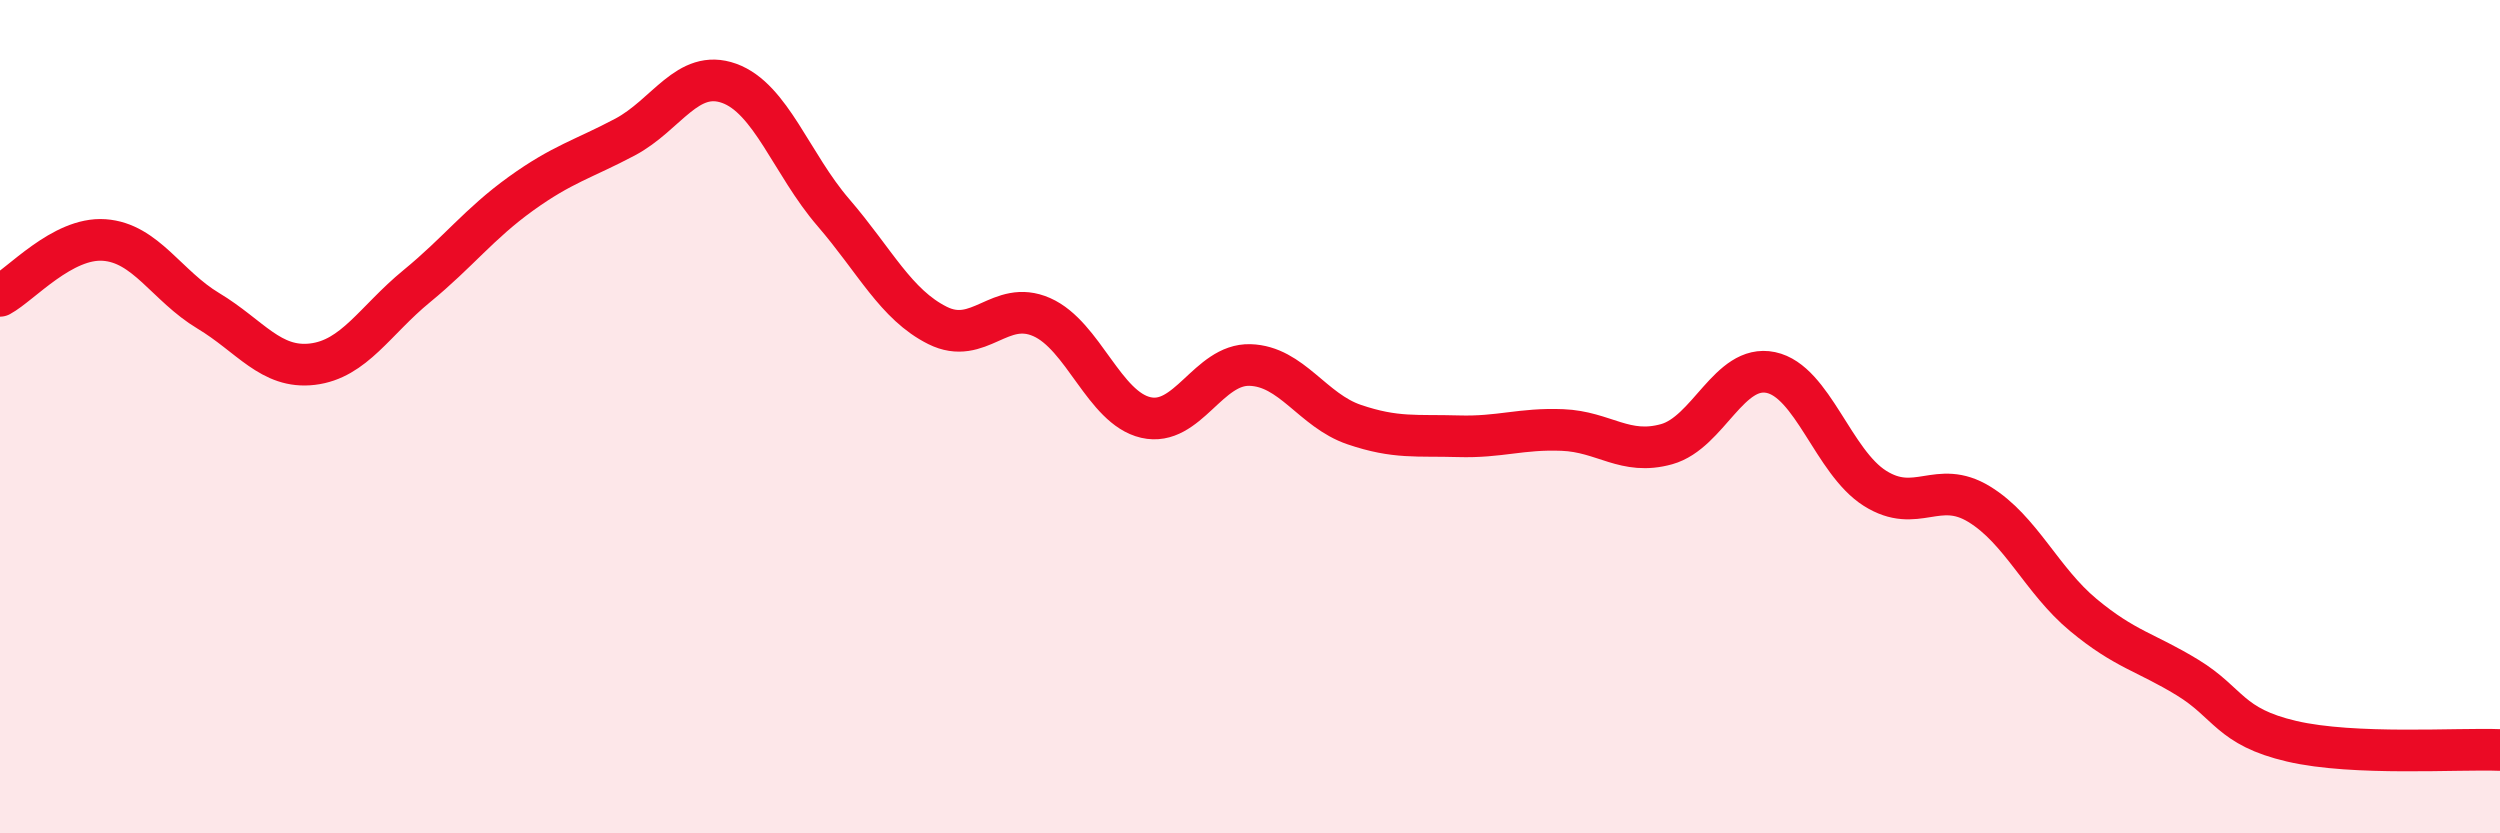 
    <svg width="60" height="20" viewBox="0 0 60 20" xmlns="http://www.w3.org/2000/svg">
      <path
        d="M 0,7.1 C 0.5,6.83 1.5,5.69 2.5,5.76 C 3.5,5.83 4,6.86 5,7.46 C 6,8.06 6.5,8.86 7.5,8.74 C 8.5,8.62 9,7.69 10,6.87 C 11,6.05 11.5,5.37 12.5,4.65 C 13.5,3.93 14,3.82 15,3.29 C 16,2.76 16.5,1.64 17.5,2 C 18.5,2.36 19,3.94 20,5.1 C 21,6.26 21.5,7.31 22.5,7.81 C 23.5,8.31 24,7.17 25,7.61 C 26,8.05 26.5,9.79 27.5,10.02 C 28.5,10.25 29,8.73 30,8.76 C 31,8.79 31.5,9.85 32.5,10.19 C 33.5,10.53 34,10.44 35,10.47 C 36,10.5 36.5,10.28 37.5,10.32 C 38.5,10.36 39,10.94 40,10.66 C 41,10.38 41.5,8.73 42.5,8.94 C 43.5,9.15 44,11.09 45,11.72 C 46,12.35 46.5,11.49 47.5,12.1 C 48.5,12.71 49,13.93 50,14.76 C 51,15.59 51.5,15.65 52.5,16.26 C 53.5,16.87 53.5,17.44 55,17.79 C 56.5,18.14 59,17.96 60,18L60 20L0 20Z"
        fill="#EB0A25"
        opacity="0.1"
        stroke-linecap="round"
        stroke-linejoin="round"
      />
      <path
        d="M 0,7.1 C 0.5,6.83 1.5,5.69 2.5,5.76 C 3.5,5.83 4,6.86 5,7.46 C 6,8.06 6.5,8.86 7.5,8.74 C 8.5,8.62 9,7.69 10,6.87 C 11,6.05 11.5,5.37 12.5,4.65 C 13.5,3.93 14,3.82 15,3.29 C 16,2.76 16.5,1.64 17.5,2 C 18.5,2.36 19,3.94 20,5.1 C 21,6.26 21.5,7.31 22.5,7.81 C 23.5,8.31 24,7.17 25,7.61 C 26,8.05 26.5,9.79 27.5,10.02 C 28.5,10.25 29,8.73 30,8.76 C 31,8.79 31.5,9.85 32.5,10.19 C 33.5,10.53 34,10.44 35,10.47 C 36,10.5 36.5,10.28 37.5,10.32 C 38.5,10.36 39,10.94 40,10.66 C 41,10.38 41.5,8.73 42.5,8.94 C 43.5,9.15 44,11.09 45,11.72 C 46,12.35 46.5,11.49 47.5,12.1 C 48.5,12.71 49,13.93 50,14.76 C 51,15.59 51.5,15.65 52.5,16.26 C 53.5,16.87 53.5,17.44 55,17.79 C 56.5,18.14 59,17.96 60,18"
        stroke="#EB0A25"
        stroke-width="1"
        fill="none"
        stroke-linecap="round"
        stroke-linejoin="round"
      />
    </svg>
  